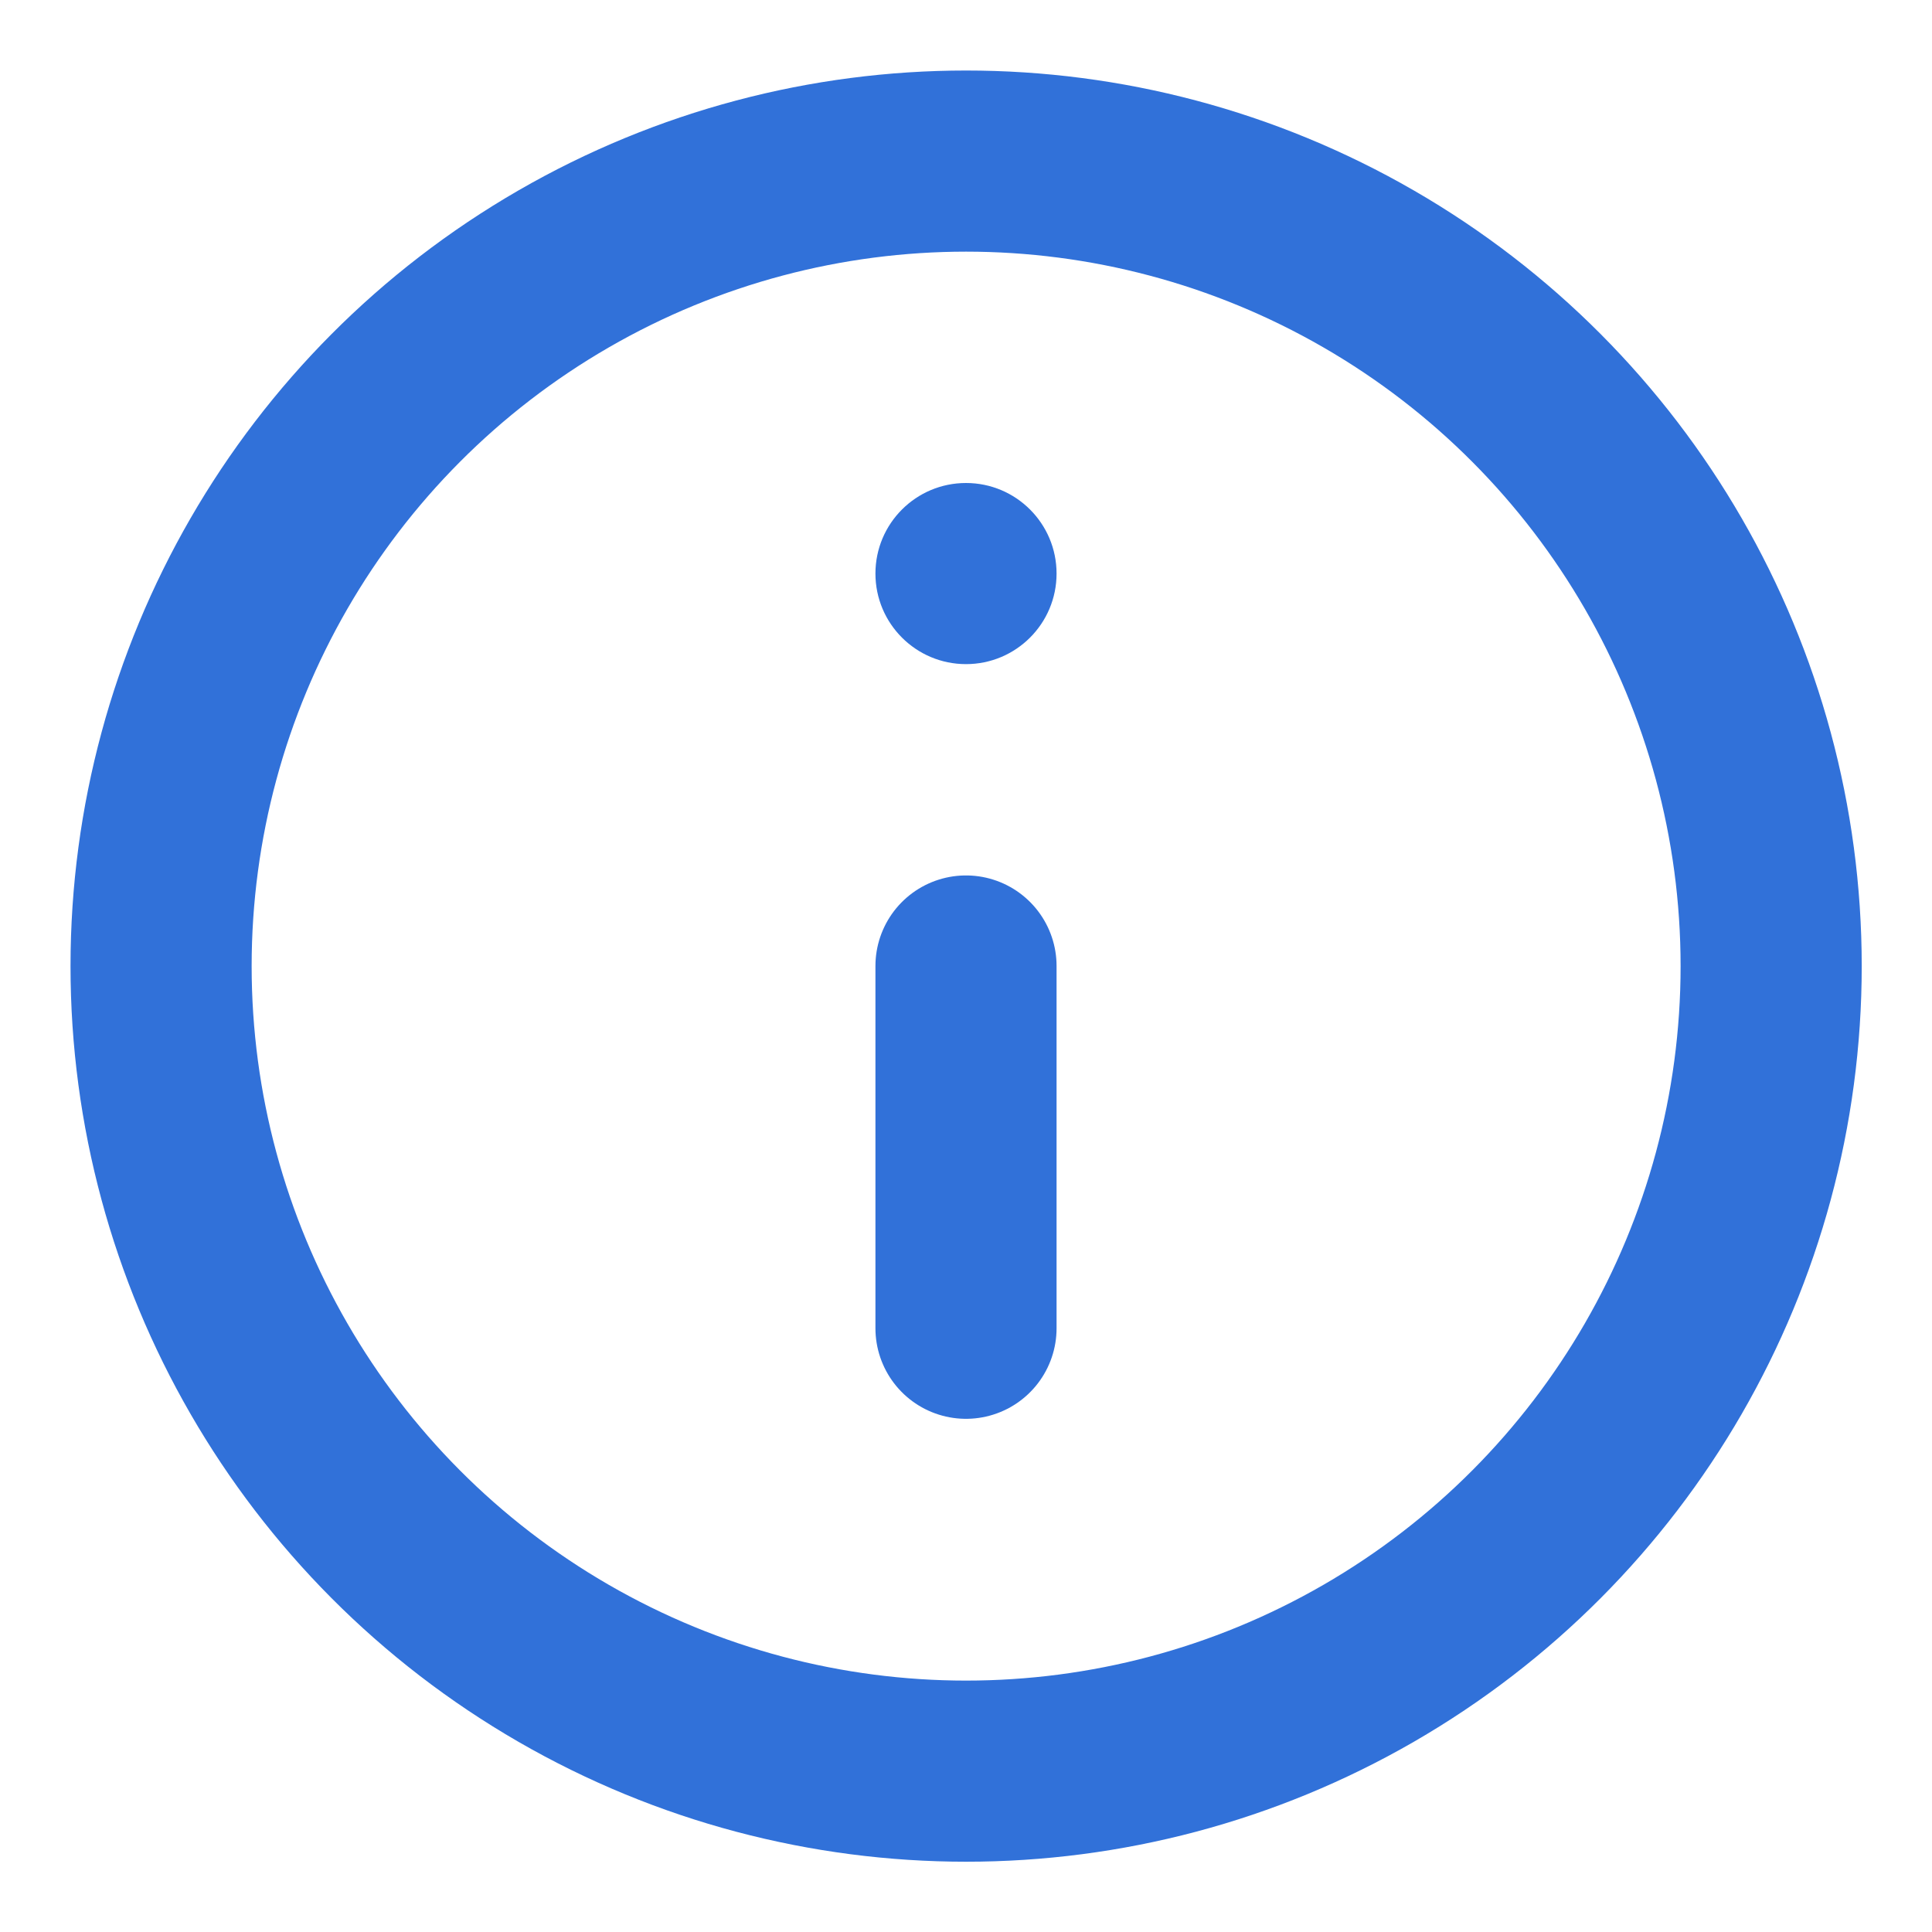 <svg width="16" height="16" viewBox="0 0 16 16" fill="none" xmlns="http://www.w3.org/2000/svg">
<circle cx="8.001" cy="8.001" r="6.667" stroke="#3171D9" stroke-width="1.5"/>
<path d="M8 8L8 11" stroke="#3171D9" stroke-width="1.5" stroke-linecap="round"/>
<circle cx="8" cy="4.75" r="0.75" fill="#3171D9"/>
</svg>
